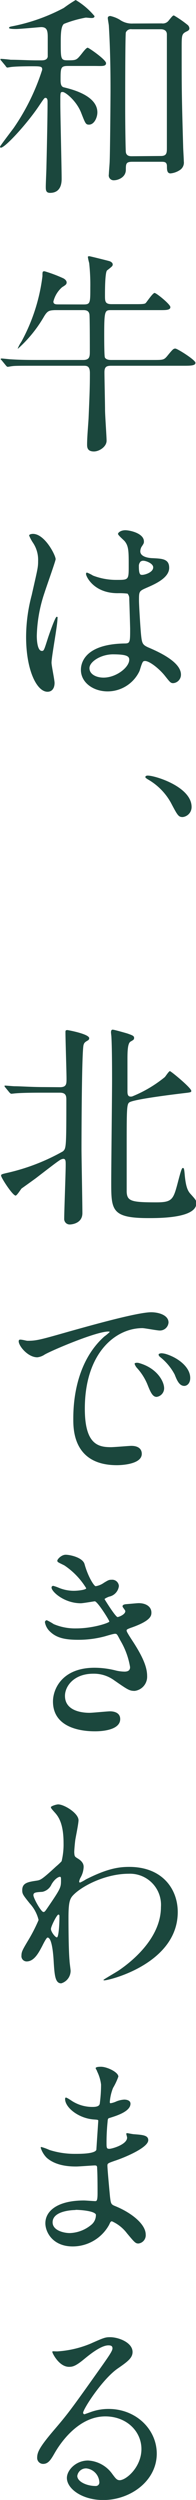 <svg xmlns="http://www.w3.org/2000/svg" viewBox="0 0 32.97 418.78"><defs><style>.cls-1{fill:#1b473d;}</style></defs><g id="レイヤー_2" data-name="レイヤー 2"><g id="レイヤー_1-2" data-name="レイヤー 1"><path class="cls-1" d="M11.45,11.05c-1.26,0-1.26.29-1.26,2.41,0,.94.28,1.12.64,1.19,1.3.32,5.55,1.37,5.55,4.18,0,.82-.51,2.05-1.41,2.05-.54,0-.61-.18-1.29-1.91-.79-2.09-2.7-3.56-3.13-3.56s-.4.07-.4,2,.22,10.69.22,12.52c0,.51,0,2.38-1.95,2.38-.72,0-.72-.51-.72-1.05s.11-2.84.11-3.34C7.88,25.05,8,19.62,8,17c0-.14,0-.61-.36-.61-.18,0-.29.18-1.19,1.51-2.05,3-5.61,6.84-6.3,6.84-.1,0-.14-.07-.14-.18s2-2.73,2.27-3.09a36.85,36.85,0,0,0,4.82-9.79c0-.54-.18-.58-1.69-.58-.32,0-2.45,0-3.42.11-.11,0-.65.11-.76.11S1,11.16.9,11l-.68-.82C.11,10.08.07,10,.07,9.93s.07-.07.11-.07c.25,0,1.37.11,1.62.15,1.37,0,3,.1,4.32.1h.79c.36,0,1,0,1.12-.61,0-.21,0-2.88,0-3.27,0-1.12-.14-1.69-1.11-1.69-.15,0-3.57.32-4.21.32-.29,0-1.19,0-1.19-.18s.25-.22.39-.25a31.23,31.23,0,0,0,8.82-3.1,22.91,22.91,0,0,1,2-1.33,12.12,12.12,0,0,1,3.17,2.7c0,.22-.18.32-.47.32s-.83-.07-1-.07A19.36,19.36,0,0,0,10.76,4c-.54.4-.54,2-.54,3.1,0,2.7,0,3,1.08,3,1.55,0,1.55,0,2.45-1.11.5-.65.83-1,1-1s3.09,2,3.09,2.59-.75.47-1.94.47ZM27.21,3.92a1.23,1.23,0,0,0,1.15-.46c.65-.8.72-.87.9-.87A18.13,18.13,0,0,1,31.6,4.21a.84.84,0,0,1,.26.54c0,.29-.26.43-.51.54-.79.4-.79.61-.79,2.81,0,6.8,0,7.77.25,16.45,0,.36.11,2.09.11,2.48a1.49,1.49,0,0,1-.54,1.37,3.47,3.47,0,0,1-1.69.65c-.61,0-.61-.65-.61-1.19,0-.76-.44-.76-1-.76H22.25c-1.05,0-1.08.33-1.08,1.34,0,1.29-1.34,1.76-2,1.76a.82.82,0,0,1-.86-1c0-.33.14-1.87.14-2.23.07-1.7.14-10.59.14-11.63,0-2.09,0-6.37-.28-11,0-.18-.18-1.12-.18-1.33s.18-.33.43-.33a5.37,5.37,0,0,1,1.58.62,3.5,3.5,0,0,0,2.23.64Zm-.14,22.21c1,0,1-.57,1-1.37v-19c0-.72-.61-.86-1-.86h-4.9a.91.91,0,0,0-1,.54c-.11.29-.11,10.69-.11,12.31,0,3.78.07,7.56.11,7.74.1.68.72.68,1,.68Z"/><path class="cls-1" d="M14.07,51c1.12,0,1.12-.26,1.12-2.81A33.71,33.71,0,0,0,15,44.06a8,8,0,0,1-.22-1c0-.14.15-.14.26-.14s3.13.75,3.38.83.54.28.54.54-.07.32-.94,1c-.36.29-.36,3.42-.36,4.18,0,1,0,1.48,1.12,1.48H23c1.33,0,1.4-.08,1.54-.22S25.7,49.07,26,49.07s2.66,1.91,2.66,2.37-.57.51-1.51.51H18.75c-1.11,0-1.22,0-1.22,4.14,0,.5,0,3.52.11,3.78.21.43.83.43,1.11.43h7c1.62,0,1.8,0,2.31-.58,1-1.22,1.11-1.33,1.44-1.33s3.38,1.91,3.38,2.38-.72.5-1.94.5H18.72c-.76,0-1.15.14-1.15,1.08s.1,5.4.1,6.3.26,4.46.26,5.18c0,1-1.23,1.8-2.13,1.8-1.15,0-1.15-.75-1.15-1.19,0-1.22.18-3.16.25-4.39.15-3.56.22-5,.22-7.56,0-1.22-.54-1.22-1.08-1.22H6.59c-3.13,0-4.18,0-4.54.07-.11,0-.65.11-.75.11s-.22-.11-.33-.25l-.68-.83c-.15-.14-.18-.18-.18-.22s.07-.1.14-.1c.25,0,1.37.14,1.59.14,1.76.11,3.24.11,4.93.11H14c1.11,0,1.11-.61,1.11-1.51s0-5.87-.07-6.16c-.11-.54-.47-.68-1-.68H9.21C8.28,52,8,52.05,7.42,53A21.94,21.94,0,0,1,3,58.43.09.09,0,0,1,3,58.35a5.18,5.18,0,0,1,.58-1.08,30.7,30.7,0,0,0,3.56-11c0-.76,0-.83.36-.83a23.28,23.28,0,0,1,3.17,1.19c.21.11.54.36.54.68s-.18.44-.76.8a4.66,4.66,0,0,0-1.47,2.41c0,.47.46.47.82.47Z"/><path class="cls-1" d="M9.18,114.4c0,.8-.36,1.48-1.19,1.48-1.8,0-3.6-3.6-3.6-9.18a27.31,27.31,0,0,1,.94-7c1-4.43,1.08-4.61,1.08-5.73a5.11,5.11,0,0,0-.83-3,6.74,6.74,0,0,1-.68-1.26c0-.21.43-.28.64-.28,2,0,3.82,3.6,3.82,4.24,0,.29-1.59,4.72-1.87,5.62a24.09,24.09,0,0,0-1.3,7.23c0,.22,0,2.52.86,2.52.33,0,.37-.14,1-2.12.15-.47,1.23-3.6,1.48-3.6s.14.25.14.32c0,1.16-1,6.34-1,7.38C8.67,111.52,9.18,113.9,9.18,114.4Zm14.29-2a5.94,5.94,0,0,1-5.36,3.42c-2.42,0-4.5-1.48-4.5-3.6,0-.51,0-4.32,7.38-4.43.9,0,.9-.25.9-2.48,0-.22-.11-4-.15-5a1.18,1.18,0,0,0-.29-.87,12.17,12.17,0,0,0-1.65-.07c-4.07,0-5.33-2.84-5.33-3.2,0-.11,0-.25.18-.25a6.39,6.39,0,0,1,1,.5,10.84,10.84,0,0,0,4,.72c2,0,2,0,2-2.38s0-3.27-.68-4.1c-.14-.18-1.12-1-1.12-1.22s.47-.62,1.23-.62,3.13.51,3.13,1.88c0,.25,0,.32-.4.9a1.62,1.62,0,0,0-.21.75c0,1.08,1.87,1.15,2.08,1.15,1.59.08,2.78.11,2.78,1.62,0,1.7-2.42,2.74-3.75,3.32s-1.33.61-1.33,2.16c0,.79.25,4.85.36,5.83.14,1.33.25,1.58,1.15,2,1.77.75,5.55,2.44,5.55,4.57a1.42,1.42,0,0,1-1.3,1.44c-.43,0-.54-.15-1.4-1.23-1-1.26-2.92-2.77-3.57-2.44C23.9,110.8,23.58,112.14,23.47,112.39Zm-8.42-.47c0,1,1.11,1.58,2.37,1.58,2.13,0,4.32-1.72,4.32-3,0-.61-.5-.9-2.81-.9C16.88,109.65,15.05,110.88,15.05,111.92Zm8.31-17c0,1.37.29,1.37.54,1.37.5,0,1.87-.43,1.87-1.26,0-.65-1.19-1.11-1.69-1.11a.73.73,0,0,0-.43.14A1.07,1.07,0,0,0,23.36,94.89Z"/><path class="cls-1" d="M30.74,136.87c-.72,0-.86-.25-2-2.41a10.19,10.19,0,0,0-3.78-3.85c-.11-.07-.51-.29-.51-.43s.11-.26.4-.26c1.26,0,7.38,1.88,7.38,5.26A1.69,1.69,0,0,1,30.74,136.87Z"/><path class="cls-1" d="M10.08,182.12c1.11,0,1.11-.57,1.11-1.4,0-1.12-.18-6.59-.18-7.81,0-.22,0-.36.33-.36.07,0,3.67.65,3.67,1.37a.43.43,0,0,1-.22.36c-.43.25-.61.36-.72.72-.32.75-.36,15-.36,17.42,0,1.51.15,9.07.15,10.8s-1.8,1.9-2.13,1.9a.92.92,0,0,1-.93-1c0-1.23.25-7.56.25-9,0-.61,0-1-.4-1a1.33,1.33,0,0,0-.57.21c-.51.33-.94.65-4,3-.33.25-2,1.44-2.45,1.76-.14.15-.79,1.19-1,1.19-.51,0-2.45-3-2.45-3.35,0-.21.11-.25,1.22-.5a34.65,34.65,0,0,0,9.18-3.56c.54-.51.58-.54.58-8.57,0-.61,0-1.26-1.08-1.26H7.2c-.87,0-3.28,0-4.54.11-.1,0-.64.07-.75.07s-.22-.11-.33-.22l-.68-.83c-.14-.18-.14-.18-.14-.25s.07-.07.1-.07c.22,0,1.34.11,1.59.11,1,0,2.91.14,4.93.14Zm17.64-1.69c.14-.14.68-1,.86-1s3.6,2.81,3.6,3.31c0,.25-.14.25-1.4.4-1.77.21-8.18,1-9,1.51-.47.29-.47,1.08-.47,8,0,1,0,6.47,0,7,.07,1.58.83,1.76,5,1.76,2.62,0,2.84-.47,3.56-3.17.61-2.34.72-2.59.9-2.59s.22.15.32,1.33c.18,1.77.47,2.49.94,3,.9,1,1,1.11,1,1.58,0,2.49-6.12,2.49-8.06,2.49-6.26,0-6.26-1.37-6.26-6.09,0-2.7.14-14.54.14-16.95,0-1.26,0-5.44-.11-7.31,0-.14-.07-.65-.07-.75,0-.29.07-.47.29-.47s2.23.57,2.48.65c.79.28,1.12.39,1.12.72s-.15.36-.61.64-.51,1.52-.51,2.92c0,.86,0,4.64,0,5.4,0,.54.07,1,.79.86A21.22,21.22,0,0,0,27.72,180.43Z"/><path class="cls-1" d="M4.61,224.6c1.51,0,2.05-.14,7-1.55,3.2-.89,11.45-3.23,13.82-3.23,1.3,0,2.92.5,2.92,1.72a1.45,1.45,0,0,1-1.48,1.34c-.47,0-2.52-.4-2.91-.4-4.57,0-9.69,4.21-9.69,13.5,0,6,2.27,6.44,4.4,6.44.54,0,3.09-.22,3.41-.22,1.12,0,1.77.47,1.77,1.34,0,1.9-4,1.9-4.18,1.9-7.34,0-7.34-6-7.34-7.7s0-9.21,5.22-13.86a7.72,7.72,0,0,0,.9-.75c0-.08-.14-.08-.22-.08-2.08,0-9.54,3.17-10.72,3.86a2.76,2.76,0,0,1-1.23.46c-1.8,0-3.52-2.41-3.06-2.91C3.35,224.28,4.39,224.6,4.61,224.6Zm23,8A1.46,1.46,0,0,1,26.35,234c-.65,0-1-.68-1.55-2.08a9.45,9.45,0,0,0-1.8-2.81,2,2,0,0,1-.36-.65c0-.18.4-.22.72-.14C26.42,229.17,27.61,231.41,27.61,232.56ZM32,230.83c0,.94-.57,1.33-1,1.33-.86,0-1.26-1-1.62-1.91a9.29,9.29,0,0,0-2.38-2.88c-.18-.14-.32-.28-.32-.46s.4-.22.5-.22a3.34,3.34,0,0,1,.9.18C30.13,227.55,32,229.1,32,230.83Z"/><path class="cls-1" d="M14.22,262c.61,2.2,1.62,3.71,1.87,3.71a3.26,3.26,0,0,0,1.4-.58c.72-.43.83-.5,1.26-.5A1.13,1.13,0,0,1,20,265.68a2.06,2.06,0,0,1-1.55,1.76c-.11,0-.86.33-.86.44.25.43,1.87,3,2.19,3,.15,0,1.3-.4,1.3-1,0-.14-.47-.65-.47-.79,0-.29.36-.33.5-.36,1.3-.11,2-.18,2.23-.18,1.19,0,2.13.57,2.13,1.58,0,.51-.07,1.33-3.17,2.45-.93.32-1,.4-1,.54s0,.25,1.15,2c1.76,2.73,2.3,4.32,2.3,5.65a2.39,2.39,0,0,1-2.09,2.48c-.89,0-1.15-.18-3.49-1.8a5.78,5.78,0,0,0-3.49-1.08c-3.24,0-4.75,2.09-4.75,3.71,0,2.66,3.17,2.84,4.1,2.84.58,0,3-.25,3.5-.25s1.69.14,1.69,1.3c0,2.05-3.78,2.05-4.21,2.05-1,0-7.1,0-7.1-5,0-2.09,1.55-5.65,7-5.65a14.73,14.73,0,0,1,3.45.43,6.57,6.57,0,0,0,1.59.22c.54,0,.93-.18.93-.76a12.81,12.81,0,0,0-1.62-4.43c-.54-1-.57-1.15-.9-1.15s-1.58.4-1.87.47a17.1,17.1,0,0,1-4.32.54c-2.16,0-3.63-.29-4.75-1.37a2.79,2.79,0,0,1-.86-1.55.33.33,0,0,1,.32-.36,9.55,9.55,0,0,1,1.15.65,9.18,9.18,0,0,0,3.78.72c2.85,0,5.58-.94,5.58-1.15s-2-3.39-2.45-3.39c-.07,0-2,.33-2.34.33-2.8,0-4.93-1.94-4.93-2.63a.28.28,0,0,1,.29-.29,7,7,0,0,1,.94.33,6.66,6.66,0,0,0,2.48.5c.86,0,2.12-.18,2.12-.43a12.33,12.33,0,0,0-3.67-3.82c-1-.5-1.19-.54-1.19-.79s.69-1,1.41-1S13.89,260.89,14.22,262Z"/><path class="cls-1" d="M13.14,311.36c.93.58.93,1.15.93,1.41a3.89,3.89,0,0,1-.5,1.72,2,2,0,0,0-.25.69.16.16,0,0,0,.14.18,7.47,7.47,0,0,0,1-.54c3.56-1.8,5.5-2.09,7.27-2.09,5.61,0,8.17,3.74,8.17,7.56,0,8.64-11.52,11.45-12.35,11.45-.07,0-.14,0-.14-.08s2.27-1.36,2.66-1.65c1.8-1.23,7-5.19,7-10.55a5.21,5.21,0,0,0-5.43-5.58c-4,0-8.07,2.16-9.44,3.71-.46.54-.68,1.15-.68,3.6,0,.79,0,5.36.18,7.27,0,.29.18,1.48.18,1.69a2.2,2.2,0,0,1-1.58,2.09c-1,0-1.12-1.3-1.26-3.49C9,328,8.82,324.57,8,324.57c-.18,0-.64.9-.93,1.48-.54,1-1.3,2.52-2.59,2.52a.88.88,0,0,1-.87-1c0-.61.18-.94,1.08-2.45a27.34,27.34,0,0,0,1.8-3.49A6.25,6.25,0,0,0,5,318.85c-1.15-1.44-1.26-1.58-1.26-2.23,0-1.23,1-1.37,2.45-1.59.61-.1.82-.14,3.24-2.37a10.45,10.45,0,0,0,.93-.87,11.78,11.78,0,0,0,.33-3.06c0-3.2-.83-4.39-1.44-5.07s-.69-.79-.69-.94.87-.46,1.23-.46c1,0,3.42,1.47,3.42,2.66,0,.54-.47,2.81-.54,3.27s-.18,1.7-.18,2.09C12.53,311,12.56,311,13.14,311.36Zm-4.47,4.29a2.17,2.17,0,0,1-1.54,1.26c-1.15.07-1.51.1-1.51.57s1.29,2.81,1.69,2.81c.21,0,.32-.18.72-.76,2.23-3.27,2.23-3.34,2.23-4.64,0-.29,0-.47-.15-.5S9.29,314.6,8.67,315.65Zm-.1,7.48c0,.47.72,1.41,1,1.41s.43-2,.43-3.6c0-.15-.07-.22-.18-.22C9.57,320.72,8.57,322.7,8.57,323.13Z"/><path class="cls-1" d="M16.34,347c0-.11-.25-.47-.25-.54,0-.25.68-.25.9-.25,1,0,2.92.9,2.92,1.65a10.84,10.84,0,0,1-.9,1.91,8,8,0,0,0-.54,2.34c0,.07,0,.21.14.21a3.86,3.86,0,0,0,1-.32,4.23,4.23,0,0,1,1.29-.29c.36,0,1.05.11,1.05.69,0,1.33-2.45,2.05-3.46,2.37-.29.07-.36.11-.39.65a33.9,33.9,0,0,0-.18,3.49c0,.83,0,1.05.46,1.05s3-.72,3-1.88c0-.1-.14-.54-.14-.64s.11-.11.18-.11.93.18,1.11.18c1.48.11,2.41.18,2.41,1,0,1.26-4,2.92-5.65,3.46-1.11.39-1.22.43-1.22.79,0,.68.4,4.82.43,5.18.15,1.19.15,1.33.9,1.62,2.81,1.15,5.11,3.06,5.11,4.75a1.39,1.39,0,0,1-1.22,1.51c-.5,0-.65-.18-1.94-1.72a6.5,6.5,0,0,0-2.52-2c-.22,0-.29.18-.47.58a7,7,0,0,1-6.12,3.63c-3.39,0-4.61-2.41-4.61-3.88,0-2.16,2.2-3.82,6.48-3.82.32,0,1.66.11,1.91.11s.39-.11.39-1.33c0-.72,0-3.13-.07-4.11,0-.32,0-.54-.36-.54s-2.66.18-3.13.18c-.83,0-3.35,0-5-1.47a4.1,4.1,0,0,1-1-1.66c0-.07,0-.14.11-.14a9.22,9.22,0,0,1,1.36.5,14,14,0,0,0,4.36.65c.86,0,3.28,0,3.53-.68,0-.11.32-4.83.32-4.86,0-.18-.18-.18-.75-.22-2.56-.18-4.83-2-4.83-3.42,0-.07,0-.25.15-.25s.9.5,1,.57a6.35,6.35,0,0,0,3.5,1c.75,0,1.11-.18,1.18-.54A24.31,24.31,0,0,0,17,349.2,6.78,6.78,0,0,0,16.34,347Zm-3.63,23.21c-.08,0-3.86,0-3.86,2.06,0,1.36,1.88,1.8,2.88,1.8a5.94,5.94,0,0,0,3.57-1.34,2.1,2.1,0,0,0,.83-1.76C15.87,370.33,13.35,370.18,12.71,370.18Z"/><path class="cls-1" d="M23.79,410.25c0-2.95-2.48-5.47-6.08-5.47-4.75,0-7.81,4.93-8.46,6.05s-1.08,1.91-2,1.91a1,1,0,0,1-1-1c0-.9.28-1.69,2.84-4.68,2.34-2.74,2.7-3.2,8.13-10.84,1.19-1.69,1.7-2.44,1.7-2.84s-.26-.5-.69-.5c-1.33,0-3.45,1.8-4.07,2.3-1.44,1.19-1.94,1.3-2.55,1.3-1.69,0-2.81-2.31-2.81-2.49s.11-.1.86-.1a17.43,17.43,0,0,0,5.58-1.3c2.24-1,2.49-1.08,3.28-1.08,1.44,0,3.78.9,3.78,2.48,0,1-.83,1.62-2.56,2.81-2.59,1.84-5.76,6.77-5.76,7.38a.27.27,0,0,0,.22.25l.9-.32a8.76,8.76,0,0,1,3.17-.58c4.61,0,8.1,3.42,8.1,7.49,0,4.57-4.43,7.77-9,7.77-3.57,0-6.12-1.9-6.12-3.7,0-1.3,1.51-2.92,3.56-2.92a5.35,5.35,0,0,1,4.11,2.3c.5.65.72,1,1.22,1C21.27,415.44,23.79,413.24,23.79,410.25Zm-9.25,3.24A1.48,1.48,0,0,0,13,414.75c0,.94,1.55,1.69,3.1,1.69a.59.59,0,0,0,.61-.64A2.46,2.46,0,0,0,14.54,413.49Z"/></g></g></svg>